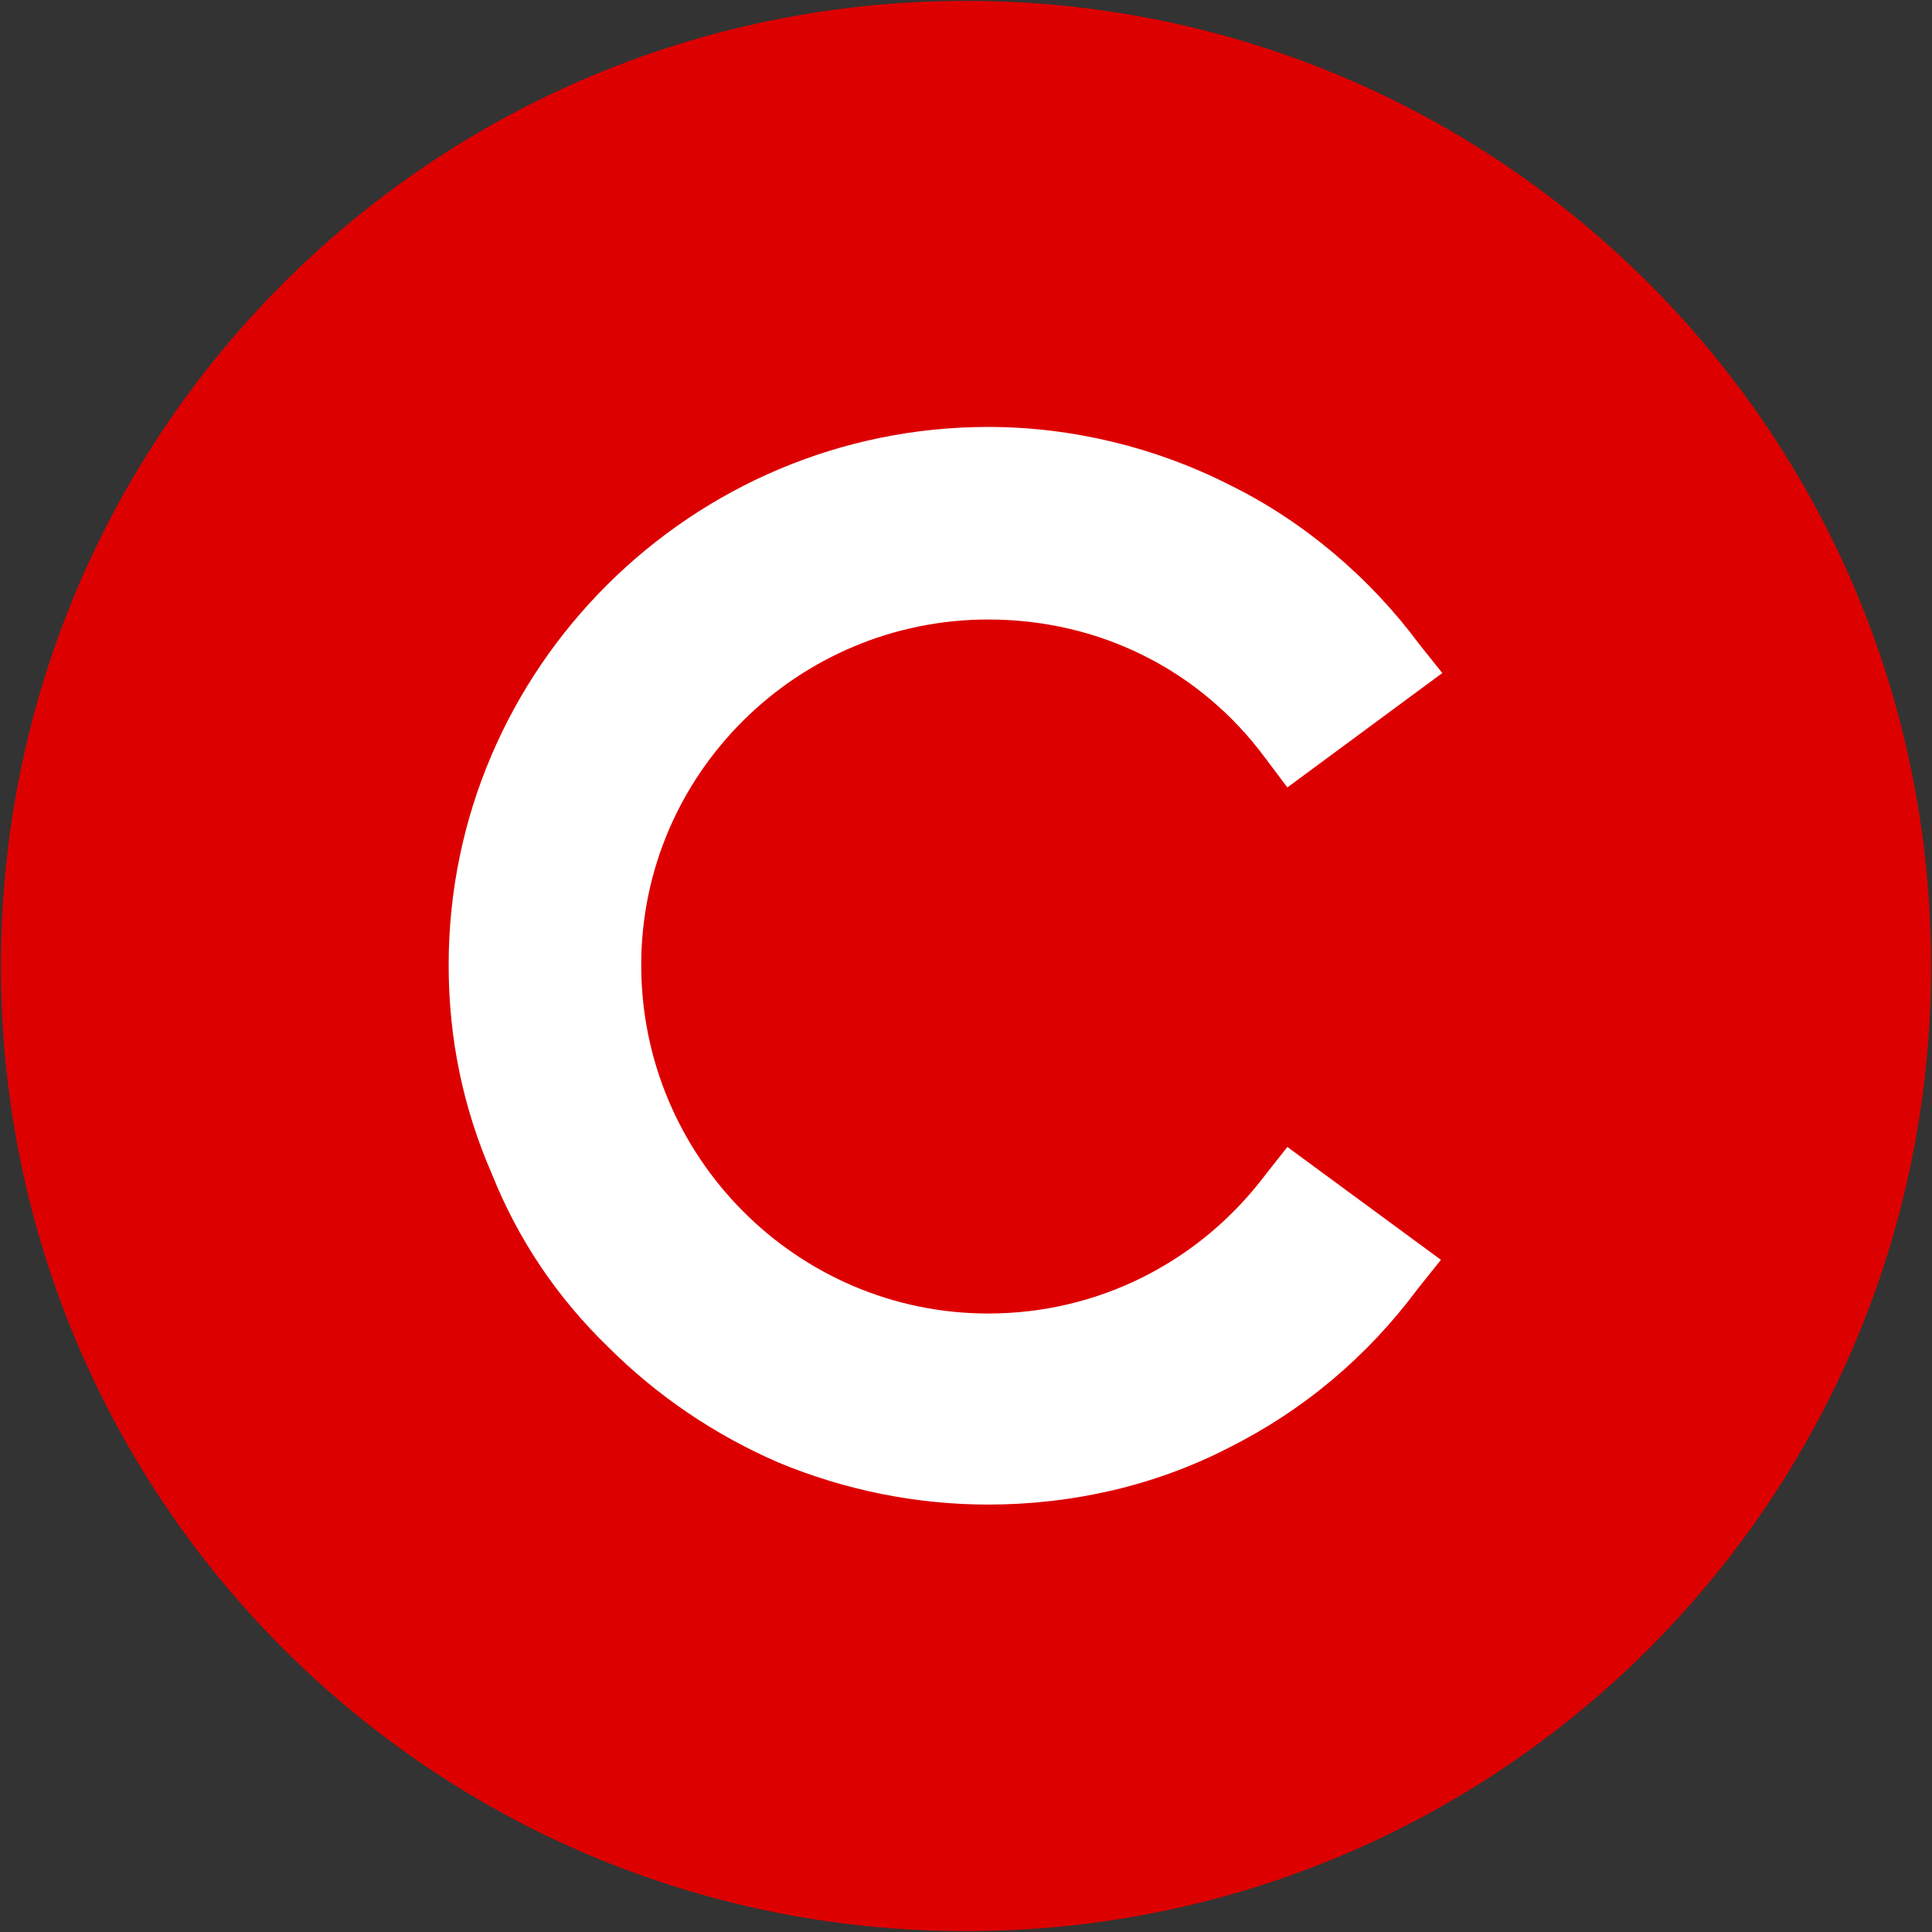 <svg xmlns="http://www.w3.org/2000/svg" version="1.2" viewBox="0 0 1530 1530"><rect x="0" y="0" width="1530" height="1530" fill="#333333" stroke="none"/><defs><clipPath id="a" clipPathUnits="userSpaceOnUse"><path d="M-58-58h1646v1646H-58z"/></clipPath></defs><g clip-path="url(#a)"><path fill="#d00" d="M765 1529.3C342.3 1529.3.7 1187.7.7 765 .7 342.3 342.3.7 765 .7c422.7 0 764.3 341.6 764.3 764.3 0 422.7-341.6 764.3-764.3 764.3z"/><path fill="#fff" d="M616.7 1158.3c-50.4-21.8-96.3-52.8-135.3-91.8-40.1-38.9-71.1-84.8-91.7-136.4-22.9-52.4-34.4-107.4-34.4-165.9 0-235 192.6-426.1 427.3-426.1 66.1 0 132.6 16.1 191.1 45.9 58.4 28.6 111.2 73.4 150.2 126.1l18.3 22.9-122.7 90.6-17.2-22.9c-51.6-70-131.4-110.1-219.7-110.1-151 0-274.8 122.3-274.8 273.6 0 152.1 123.4 276 274.8 276 86.7 0 167-40.2 219.7-110.1l17.2-21.8 121.6 89.4-18.4 23c-40.1 53.9-90.6 96.3-150.2 126.1-58.1 29.8-123.4 44.7-189.9 44.7-57.3 0-113.5-11.5-165.9-33.2z"/></g></svg>